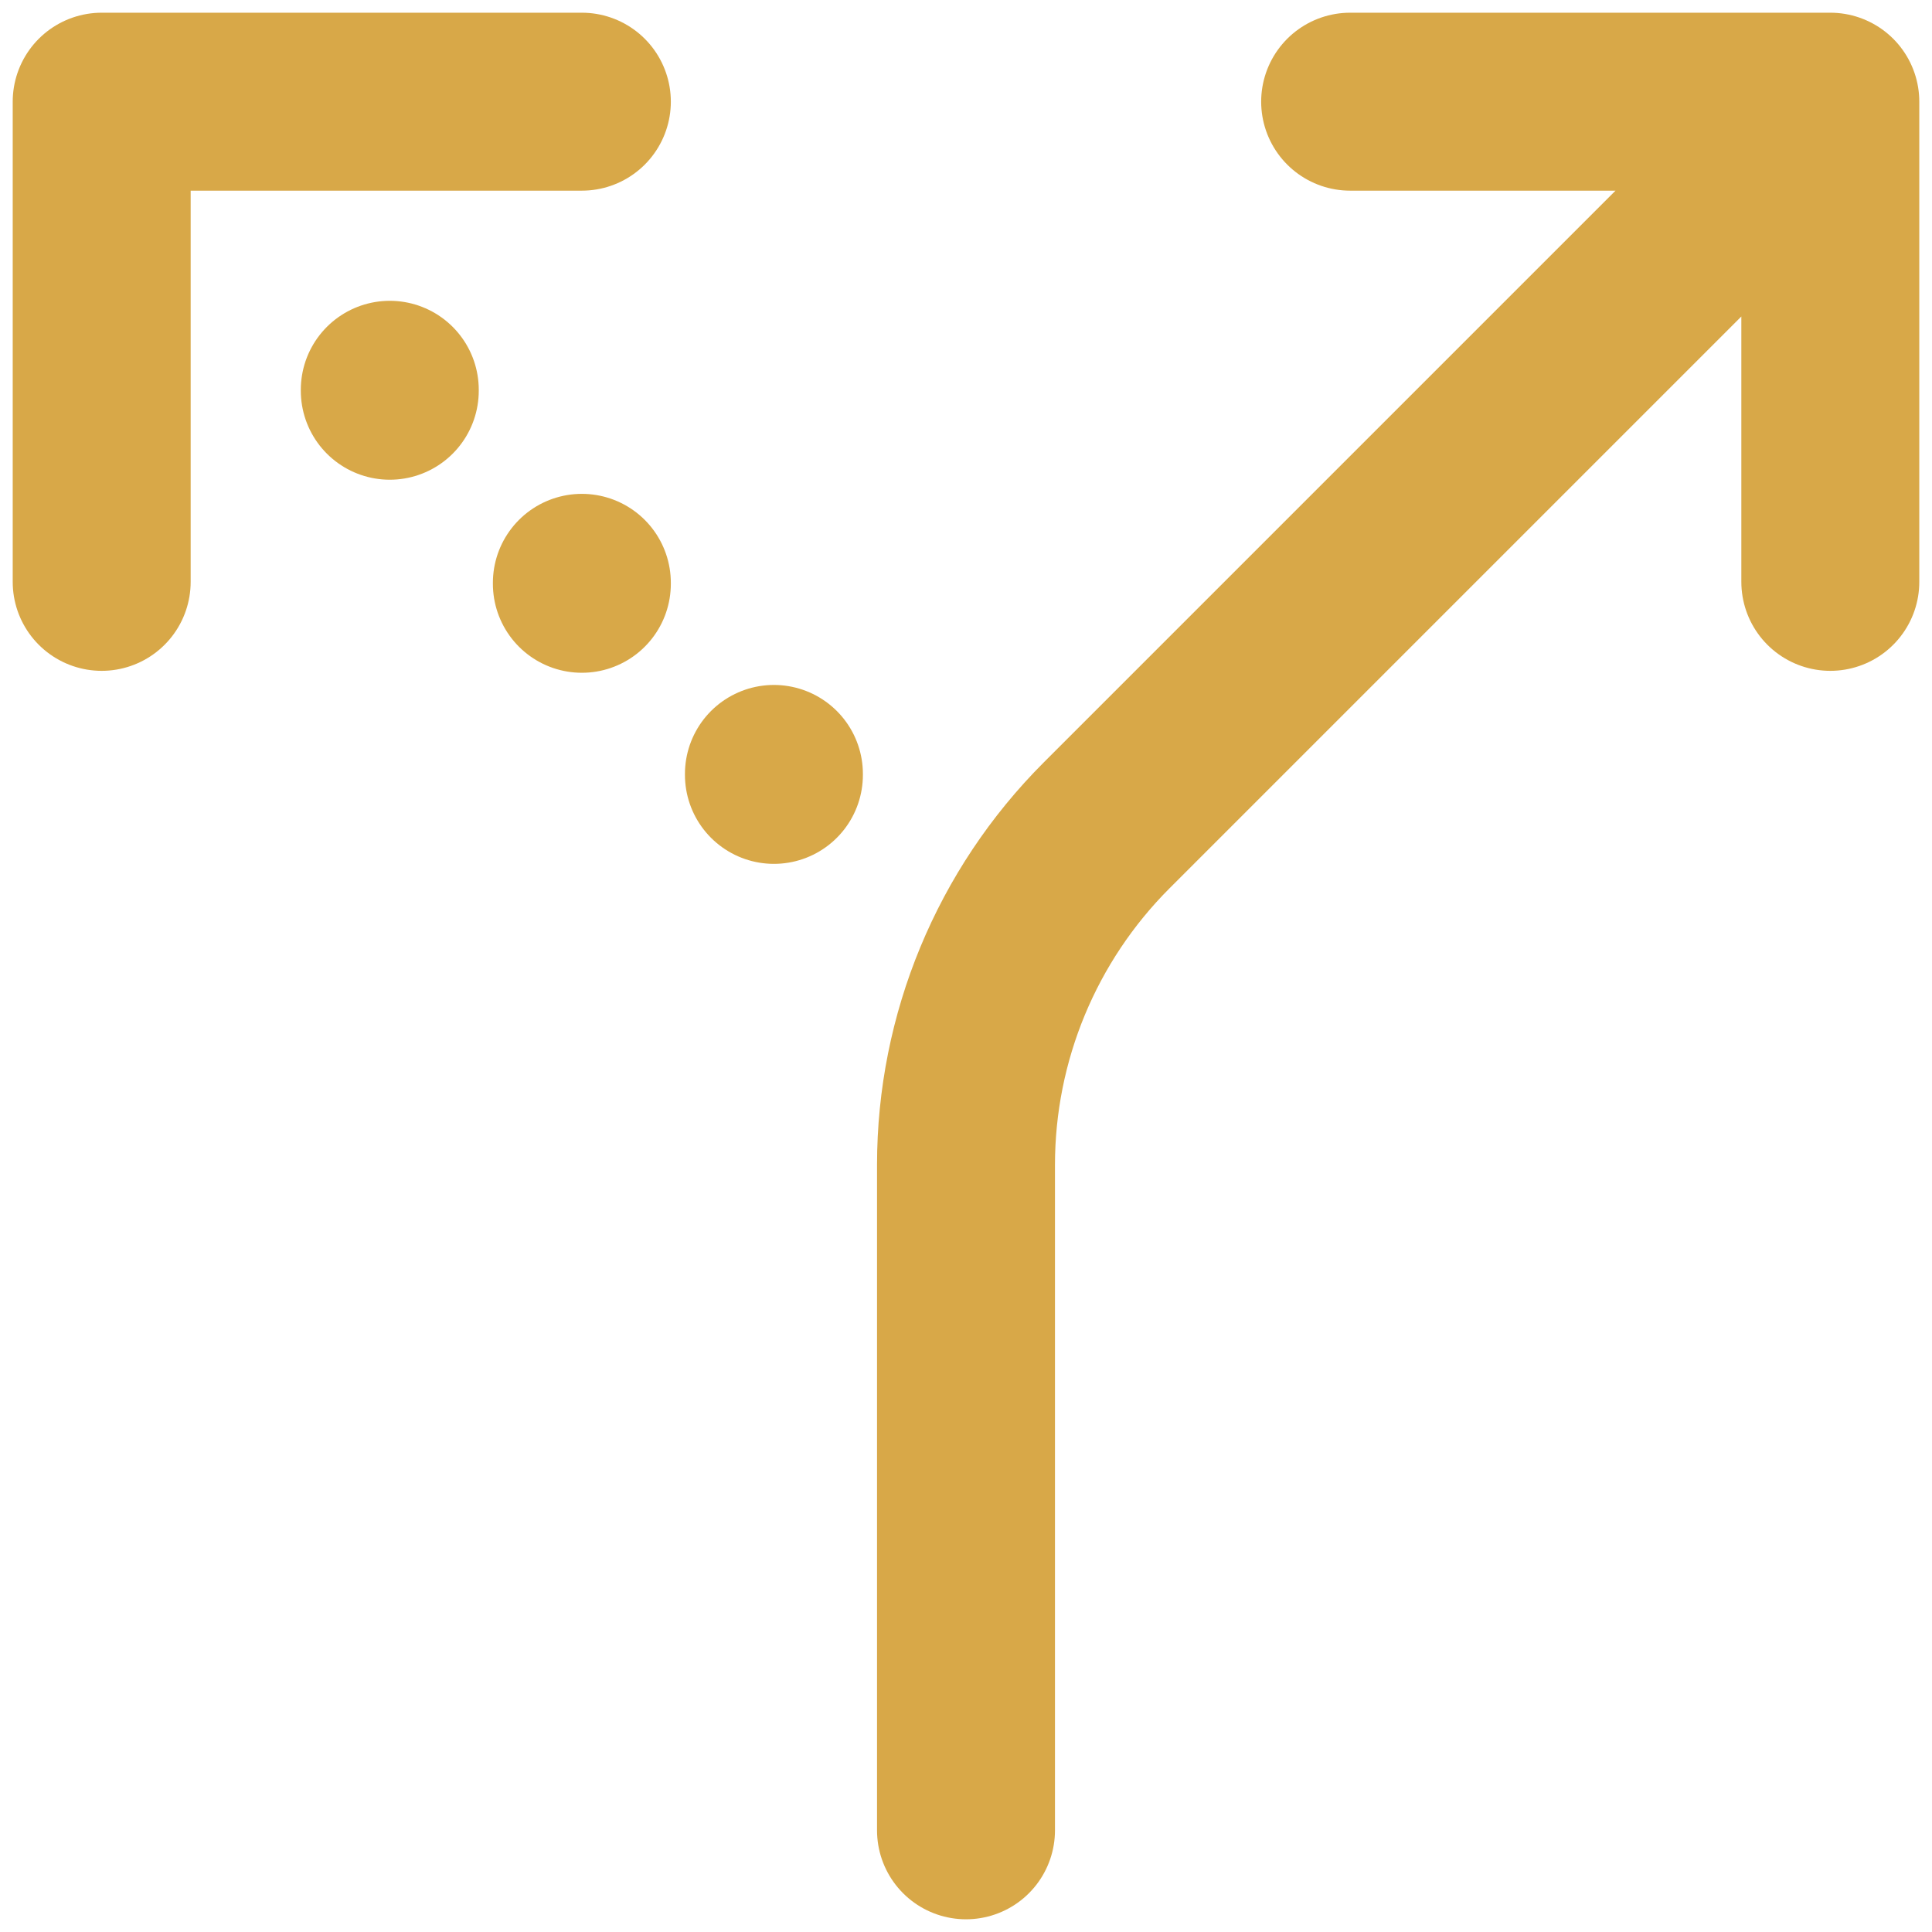 <svg xmlns="http://www.w3.org/2000/svg" width="76" height="76" viewBox="0 0 76 76" fill="none"><path d="M53.111 4H72M72 4V22.889M72 4L43.531 32.469C39.99 36.011 38.001 40.813 38 45.82V72M22.889 4H4V22.889M15.333 15.371V15.333M22.889 22.965V22.927M30.444 30.444V30.482" stroke="#D8A848" stroke-width="7" stroke-linecap="round" stroke-linejoin="round"></path></svg>
